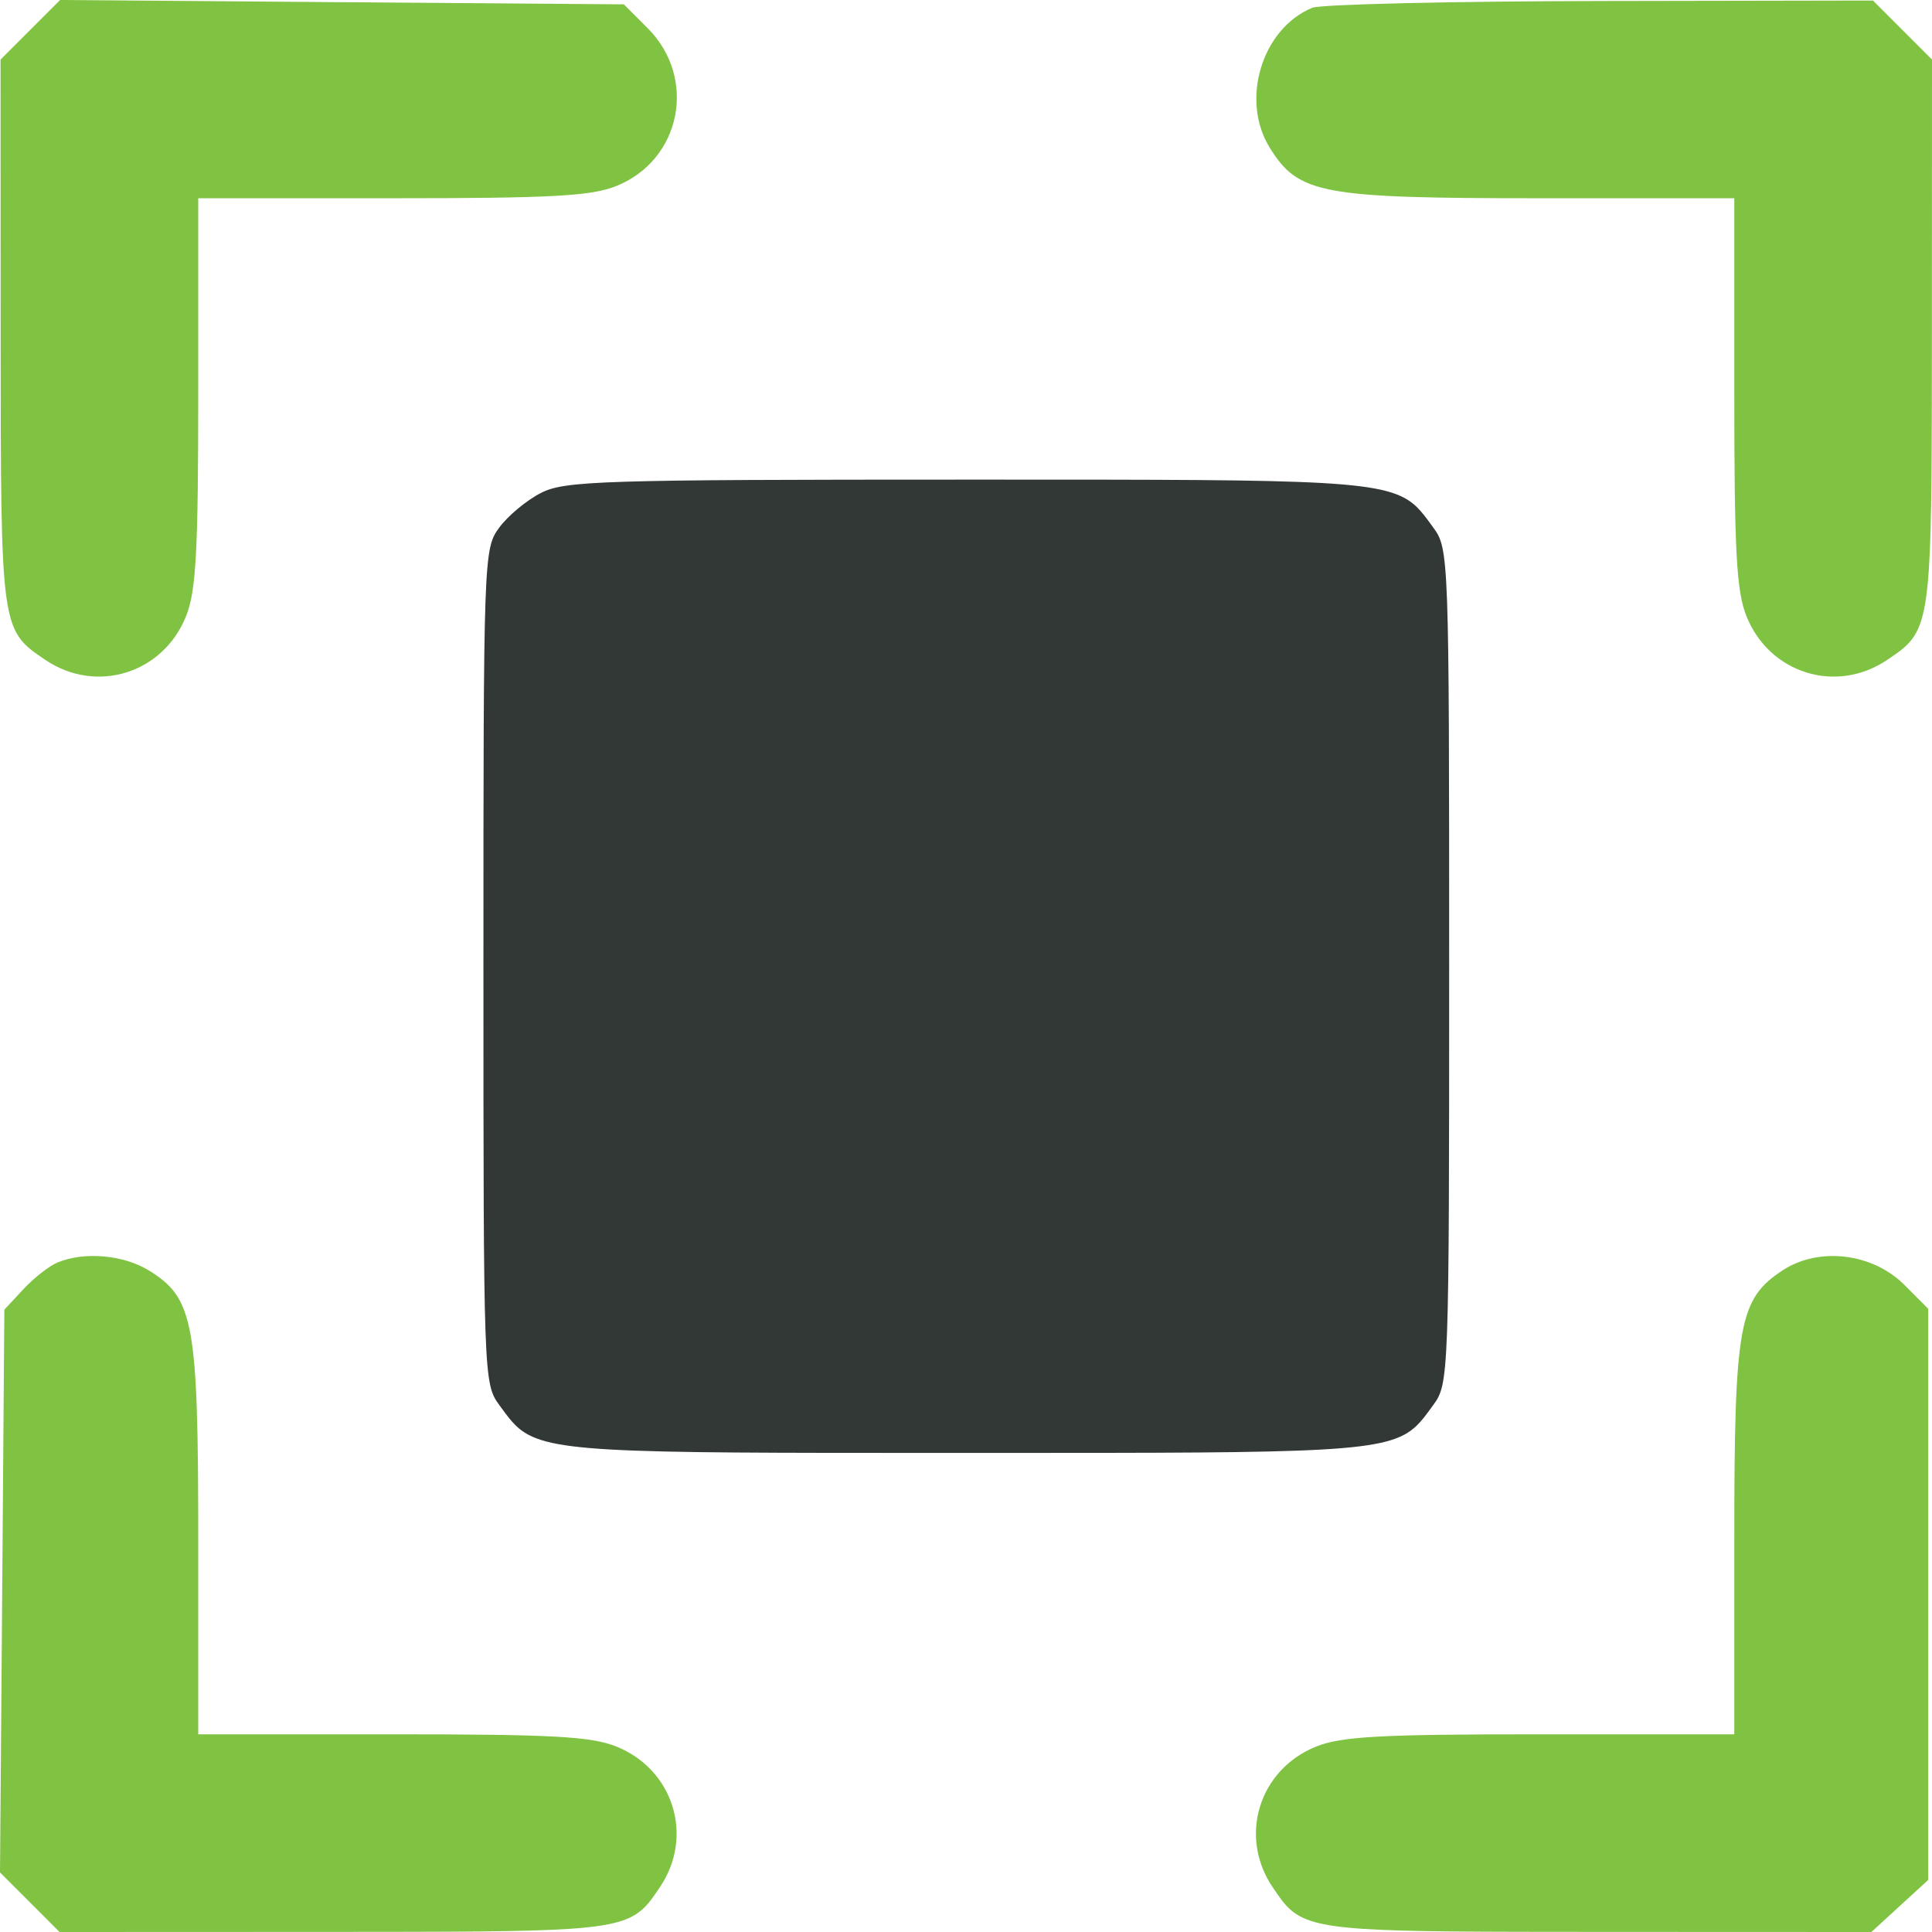 <svg width="36" height="36" viewBox="0 0 36 36" fill="none" xmlns="http://www.w3.org/2000/svg">
<path d="M0.565 0.555L0.01 1.11L0.012 6.192C0.014 11.746 0.013 11.735 0.848 12.298C1.796 12.937 3.04 12.549 3.467 11.482C3.654 11.014 3.694 10.284 3.694 7.304V3.694H7.304C10.284 3.694 11.014 3.654 11.482 3.467C12.694 2.982 12.998 1.455 12.067 0.524L11.624 0.081L6.372 0.041L1.12 0L0.565 0.555Z" fill="#80C342"/>
<path d="M24.452 0.145C23.514 0.533 23.109 1.861 23.658 2.749C24.194 3.616 24.613 3.694 28.706 3.694H32.316V7.304C32.316 10.284 32.356 11.014 32.543 11.482C32.97 12.549 34.214 12.937 35.162 12.298L35.167 12.294C35.329 12.186 35.459 12.098 35.563 11.986C35.996 11.526 35.996 10.661 35.998 6.223L35.998 6.192L36 1.11L35.45 0.56L34.9 0.01L29.818 0.019C27.022 0.024 24.608 0.081 24.452 0.145Z" fill="#80C342"/>
<path fill-rule="evenodd" clip-rule="evenodd" d="M10.08 9.185C9.813 9.321 9.462 9.613 9.301 9.833C9.013 10.226 9.008 10.367 9.008 18.005C9.008 25.643 9.013 25.784 9.301 26.177L9.338 26.228C9.436 26.362 9.518 26.474 9.617 26.569C10.145 27.073 11.155 27.073 17.549 27.073L18.005 27.073L18.461 27.073C24.855 27.073 25.865 27.073 26.393 26.569C26.492 26.474 26.575 26.362 26.672 26.228L26.709 26.177C26.997 25.784 27.003 25.643 27.003 18.005C27.003 10.367 26.997 10.226 26.709 9.833L26.672 9.782C26.575 9.648 26.492 9.536 26.393 9.441C25.865 8.937 24.855 8.937 18.461 8.937L18.005 8.937C11.203 8.937 10.525 8.958 10.08 9.185Z" fill="#323836"/>
<path d="M1.073 23.524C0.917 23.589 0.63 23.813 0.435 24.023L0.081 24.404L0.041 29.647L0 34.89L0.555 35.445L1.11 36L6.192 35.998L6.223 35.998C10.661 35.996 11.526 35.996 11.986 35.563C12.098 35.459 12.186 35.329 12.294 35.167L12.298 35.162C12.937 34.214 12.549 32.97 11.482 32.543C11.014 32.356 10.284 32.316 7.304 32.316H3.694V28.706C3.694 24.643 3.612 24.191 2.777 23.675C2.302 23.382 1.574 23.317 1.073 23.524Z" fill="#80C342"/>
<path d="M33.215 23.672C32.399 24.21 32.316 24.674 32.316 28.706V32.316H28.706C25.726 32.316 24.996 32.356 24.528 32.543C23.461 32.97 23.073 34.214 23.712 35.162L23.715 35.166C23.824 35.328 23.912 35.459 24.024 35.564C24.484 35.996 25.349 35.996 29.775 35.998L29.803 35.998L34.871 36L35.4 35.515L35.929 35.03V29.708V24.387L35.482 23.939C34.889 23.347 33.887 23.229 33.215 23.672Z" fill="#80C342"/>
</svg>
